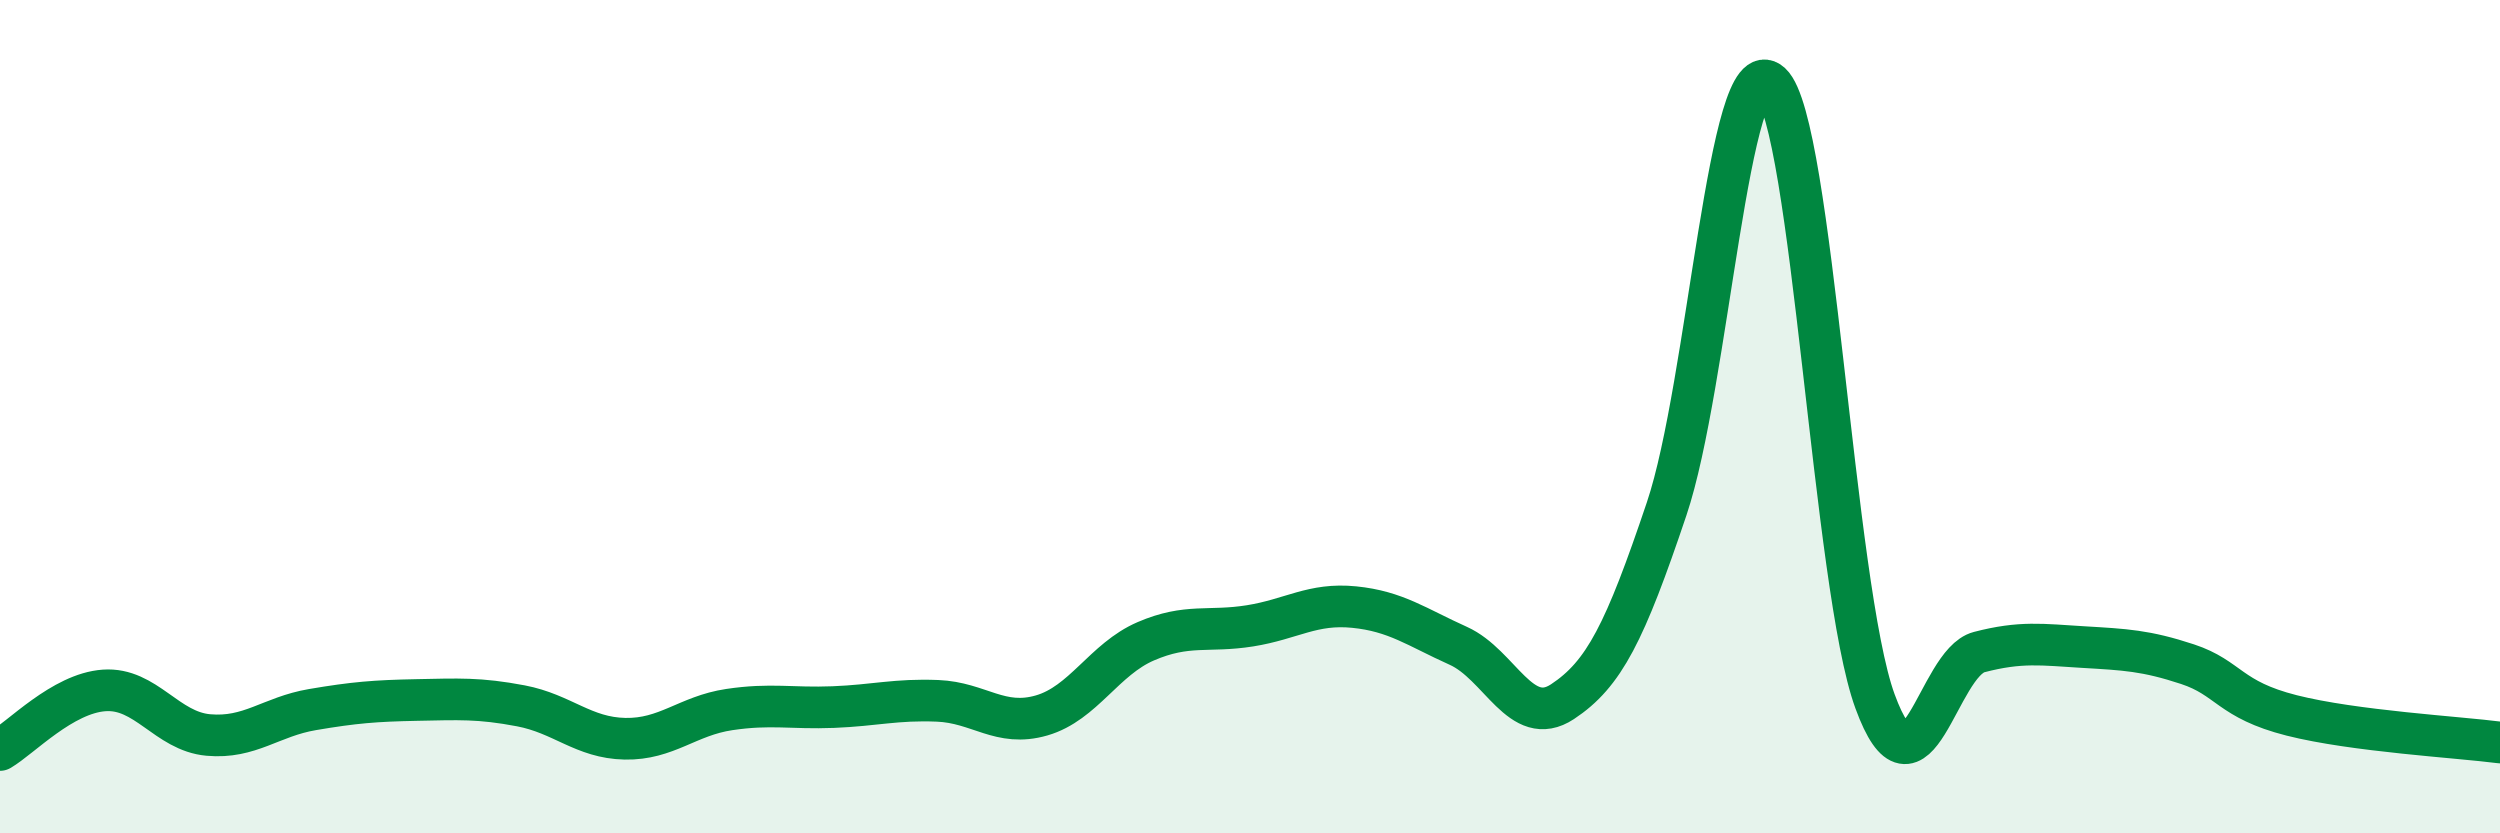 
    <svg width="60" height="20" viewBox="0 0 60 20" xmlns="http://www.w3.org/2000/svg">
      <path
        d="M 0,18 C 0.5,17.71 1.5,16.64 2.5,16.57 C 3.5,16.5 4,17.55 5,17.64 C 6,17.73 6.5,17.2 7.5,17.03 C 8.5,16.86 9,16.82 10,16.8 C 11,16.78 11.5,16.75 12.5,16.94 C 13.5,17.13 14,17.71 15,17.73 C 16,17.75 16.5,17.18 17.5,17.03 C 18.5,16.88 19,17.01 20,16.97 C 21,16.93 21.5,16.78 22.5,16.82 C 23.5,16.86 24,17.46 25,17.17 C 26,16.88 26.5,15.82 27.5,15.39 C 28.5,14.96 29,15.18 30,15.02 C 31,14.86 31.5,14.47 32.5,14.57 C 33.5,14.67 34,15.05 35,15.5 C 36,15.95 36.5,17.5 37.5,16.84 C 38.5,16.18 39,15.18 40,12.21 C 41,9.24 41.5,1.08 42.5,2 C 43.5,2.92 44,14.1 45,16.83 C 46,19.56 46.5,15.91 47.5,15.65 C 48.5,15.39 49,15.47 50,15.53 C 51,15.59 51.5,15.61 52.5,15.94 C 53.5,16.27 53.5,16.79 55,17.17 C 56.5,17.55 59,17.69 60,17.82L60 20L0 20Z"
        fill="#008740"
        opacity="0.1"
        stroke-linecap="round"
        stroke-linejoin="round"
      />
      <path
        d="M 0,18 C 0.5,17.71 1.5,16.64 2.5,16.57 C 3.5,16.5 4,17.55 5,17.64 C 6,17.73 6.5,17.2 7.5,17.03 C 8.5,16.86 9,16.82 10,16.8 C 11,16.78 11.5,16.75 12.5,16.94 C 13.5,17.13 14,17.71 15,17.73 C 16,17.75 16.5,17.18 17.5,17.03 C 18.5,16.88 19,17.01 20,16.97 C 21,16.93 21.5,16.78 22.5,16.82 C 23.5,16.86 24,17.46 25,17.17 C 26,16.88 26.5,15.82 27.5,15.39 C 28.5,14.96 29,15.18 30,15.02 C 31,14.86 31.5,14.47 32.5,14.57 C 33.5,14.67 34,15.05 35,15.5 C 36,15.95 36.5,17.5 37.5,16.84 C 38.5,16.18 39,15.18 40,12.21 C 41,9.24 41.5,1.08 42.5,2 C 43.5,2.92 44,14.1 45,16.83 C 46,19.56 46.5,15.91 47.5,15.65 C 48.5,15.39 49,15.47 50,15.53 C 51,15.59 51.5,15.61 52.5,15.94 C 53.5,16.27 53.5,16.79 55,17.17 C 56.5,17.55 59,17.69 60,17.82"
        stroke="#008740"
        stroke-width="1"
        fill="none"
        stroke-linecap="round"
        stroke-linejoin="round"
      />
    </svg>
  